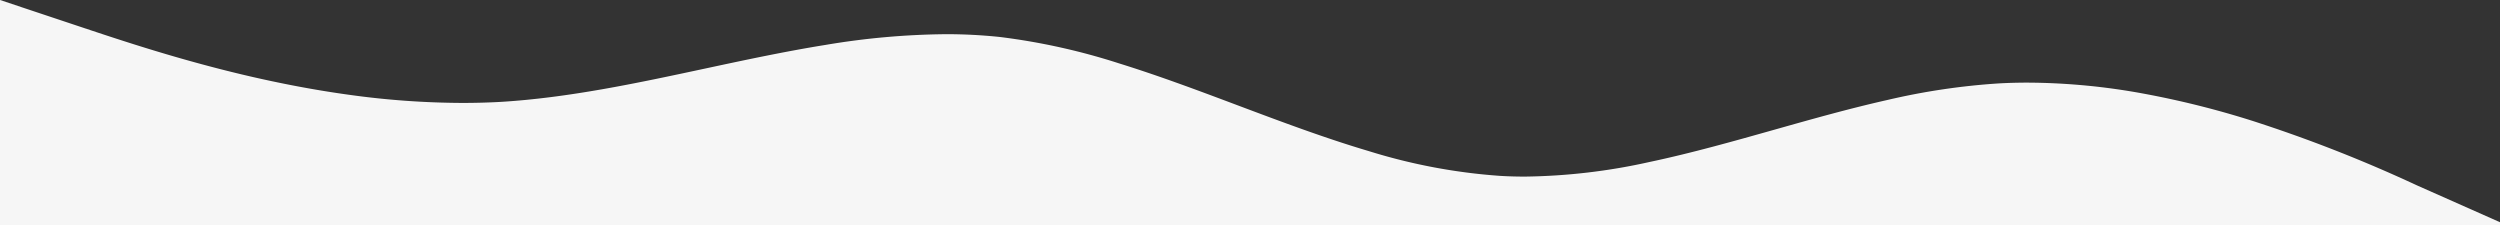 <svg xmlns="http://www.w3.org/2000/svg" width="500" height="45" viewBox="0 0 500 45">
  <rect x="0" y="0" width="500" height="45" fill="#333333" stroke="none"/>
  <path id="Subtraction_1" data-name="Subtraction 1" d="M518,45H18V0L34.667,5.556C42.224,8.075,53.643,11.882,66.836,15c7.236,1.709,14.306,3.042,21.014,3.962A167.656,167.656,0,0,0,110.5,20.586c2.532,0,5.055-.068,7.5-.2,13.657-.811,27.542-3.786,40.971-6.664,7.9-1.693,16.064-3.442,24.093-4.733a151.87,151.87,0,0,1,24.093-2.151A102.1,102.1,0,0,1,218,7.4a129.142,129.142,0,0,1,23.795,5.272c7.933,2.456,16,5.486,23.795,8.415,8.589,3.227,17.47,6.563,26.205,9.145A115.14,115.14,0,0,0,318,35.174c1.633.1,3.316.146,5,.146a120.638,120.638,0,0,0,24.96-2.935c8.321-1.761,16.78-4.148,24.96-6.456,7.387-2.084,15.026-4.24,22.539-5.928A135.069,135.069,0,0,1,418,16.667c1.813-.094,3.675-.142,5.536-.142a130.651,130.651,0,0,1,23.206,2.206,180.853,180.853,0,0,1,21.579,5.387,284.757,284.757,0,0,1,33.013,12.931L518,44.445V45h0Z" transform="translate(-18 0)" fill="#f6f6f6"/>
</svg>
